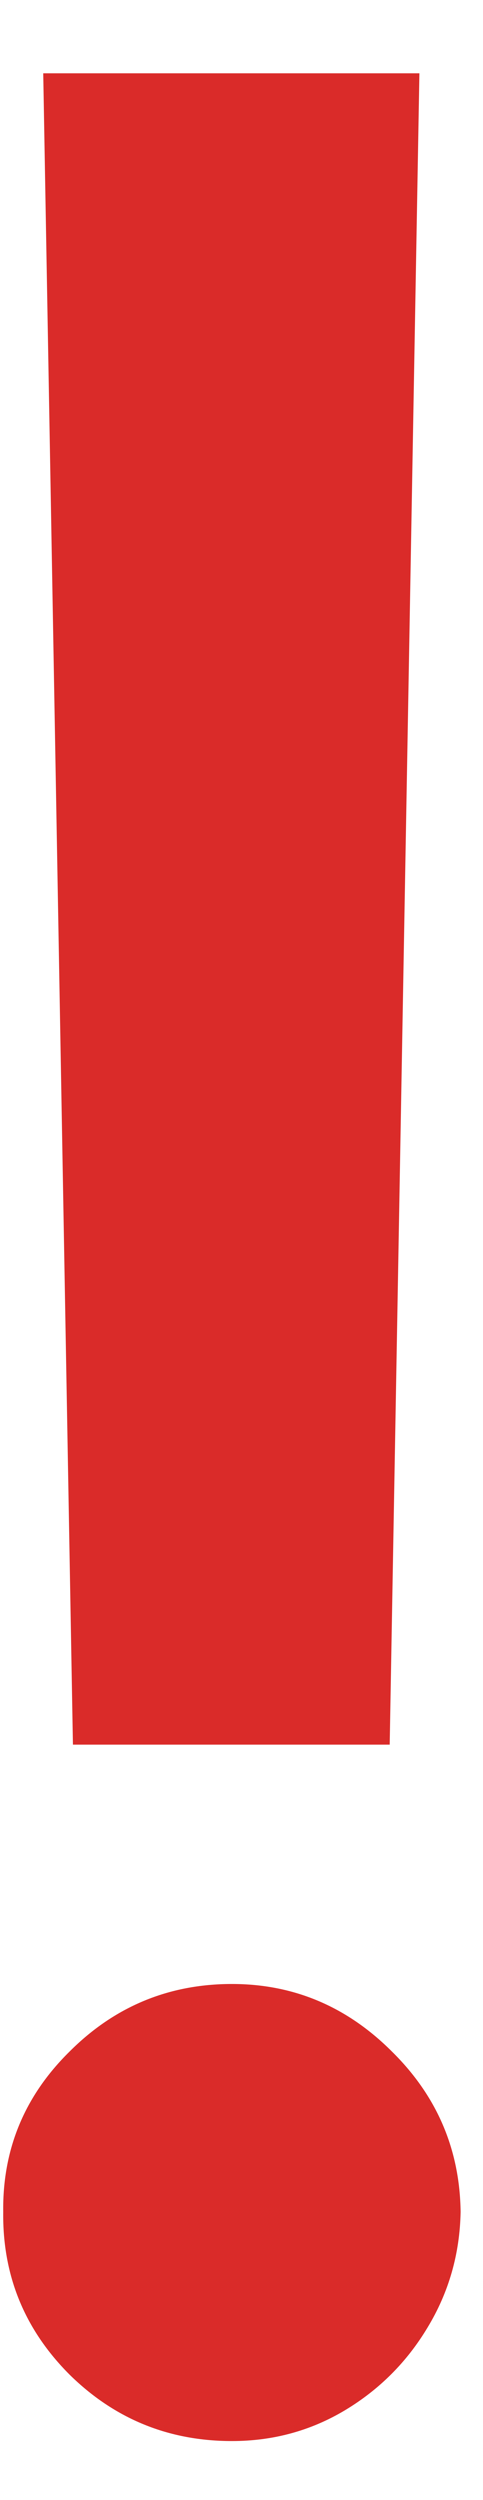 <?xml version="1.0" encoding="UTF-8"?> <svg xmlns="http://www.w3.org/2000/svg" width="6" height="31" viewBox="0 0 6 31" fill="none"><path d="M5.21 0.909L4.841 21.634H0.906L0.537 0.909H5.21ZM2.881 30.27C2.095 30.27 1.422 29.995 0.864 29.446C0.305 28.887 0.03 28.215 0.04 27.429C0.03 26.653 0.305 25.99 0.864 25.44C1.422 24.882 2.095 24.602 2.881 24.602C3.648 24.602 4.311 24.882 4.869 25.44C5.428 25.99 5.712 26.653 5.722 27.429C5.712 27.95 5.575 28.428 5.31 28.864C5.054 29.29 4.713 29.631 4.287 29.887C3.861 30.142 3.392 30.27 2.881 30.27Z" fill="#DA2B29"></path></svg> 